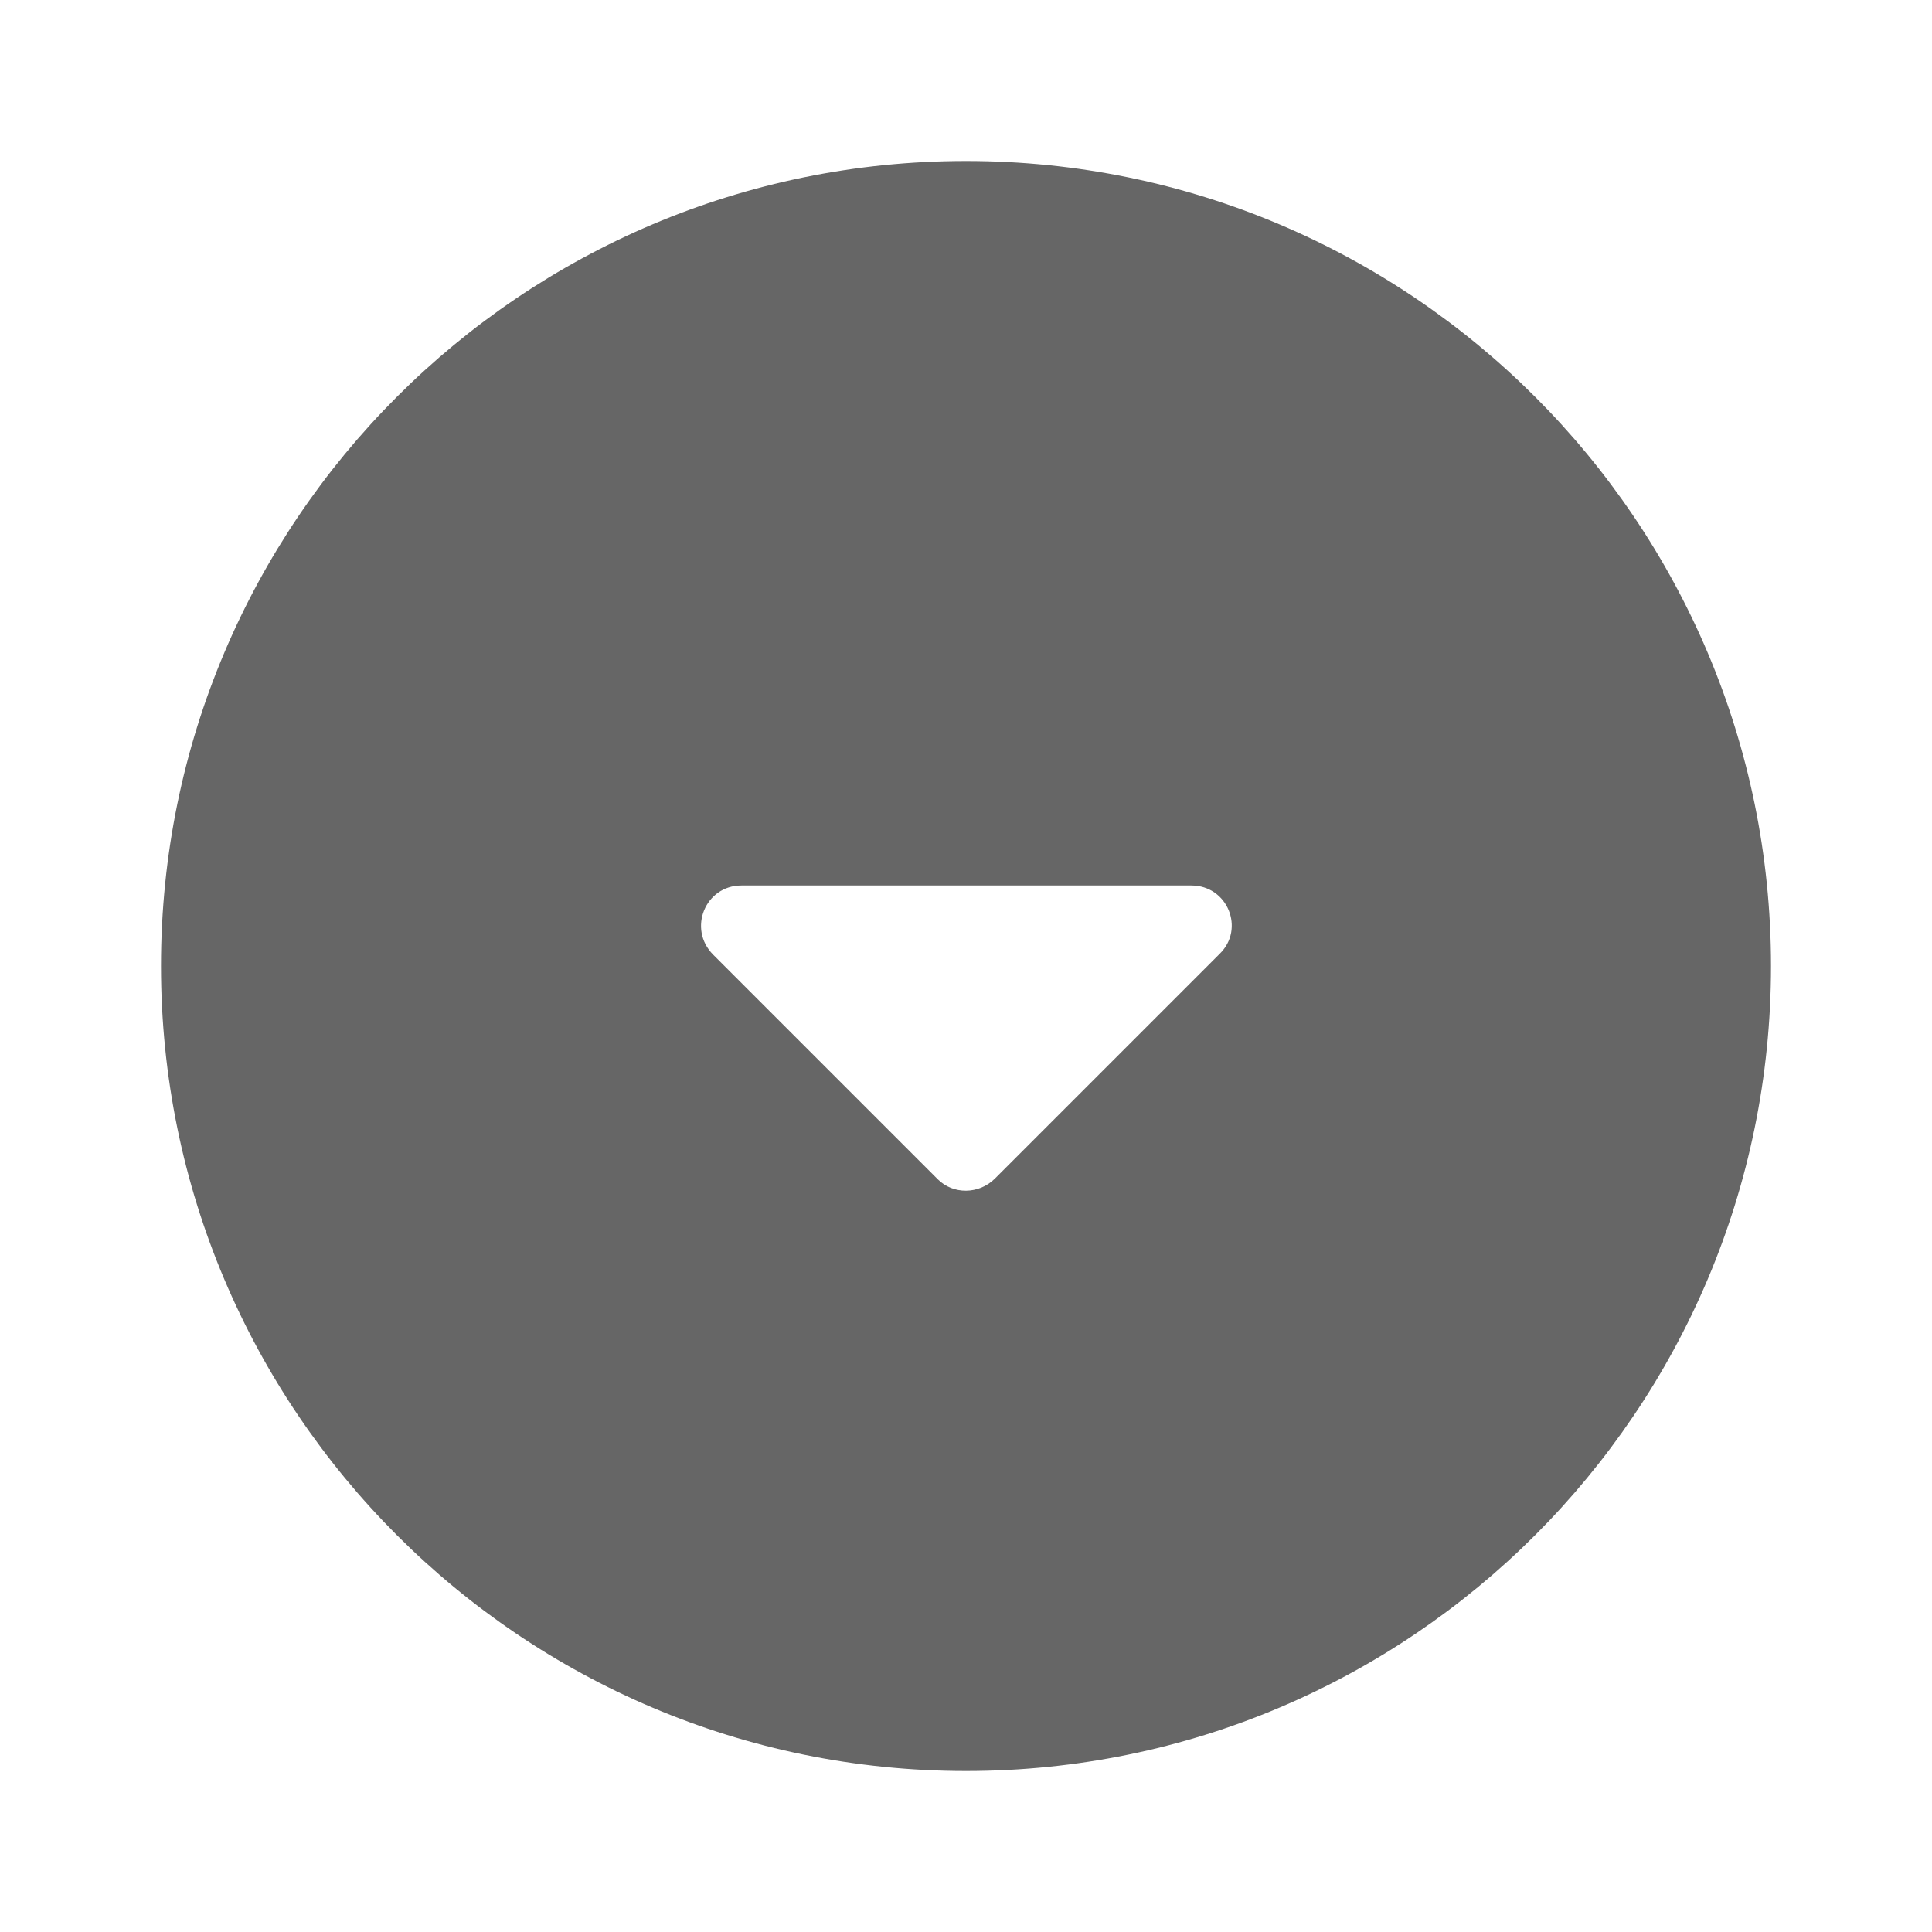 <svg xmlns="http://www.w3.org/2000/svg" width="16" height="16" viewBox="0 0 24 24">
  <path fill="none" d="M0 0h24v24H0V0z"/>
  <path fill="#666666" d="M12 2C6.48 2 2 6.48 2 12s4.48 10 10 10 10-4.48 10-10S17.52 2 12 2zm-.35 12.65l-2.79-2.79c-.32-.32-.1-.86.35-.86h5.59c.45 0 .67.54.35.85l-2.79 2.79c-.2.2-.52.2-.71.01z"/>
</svg>